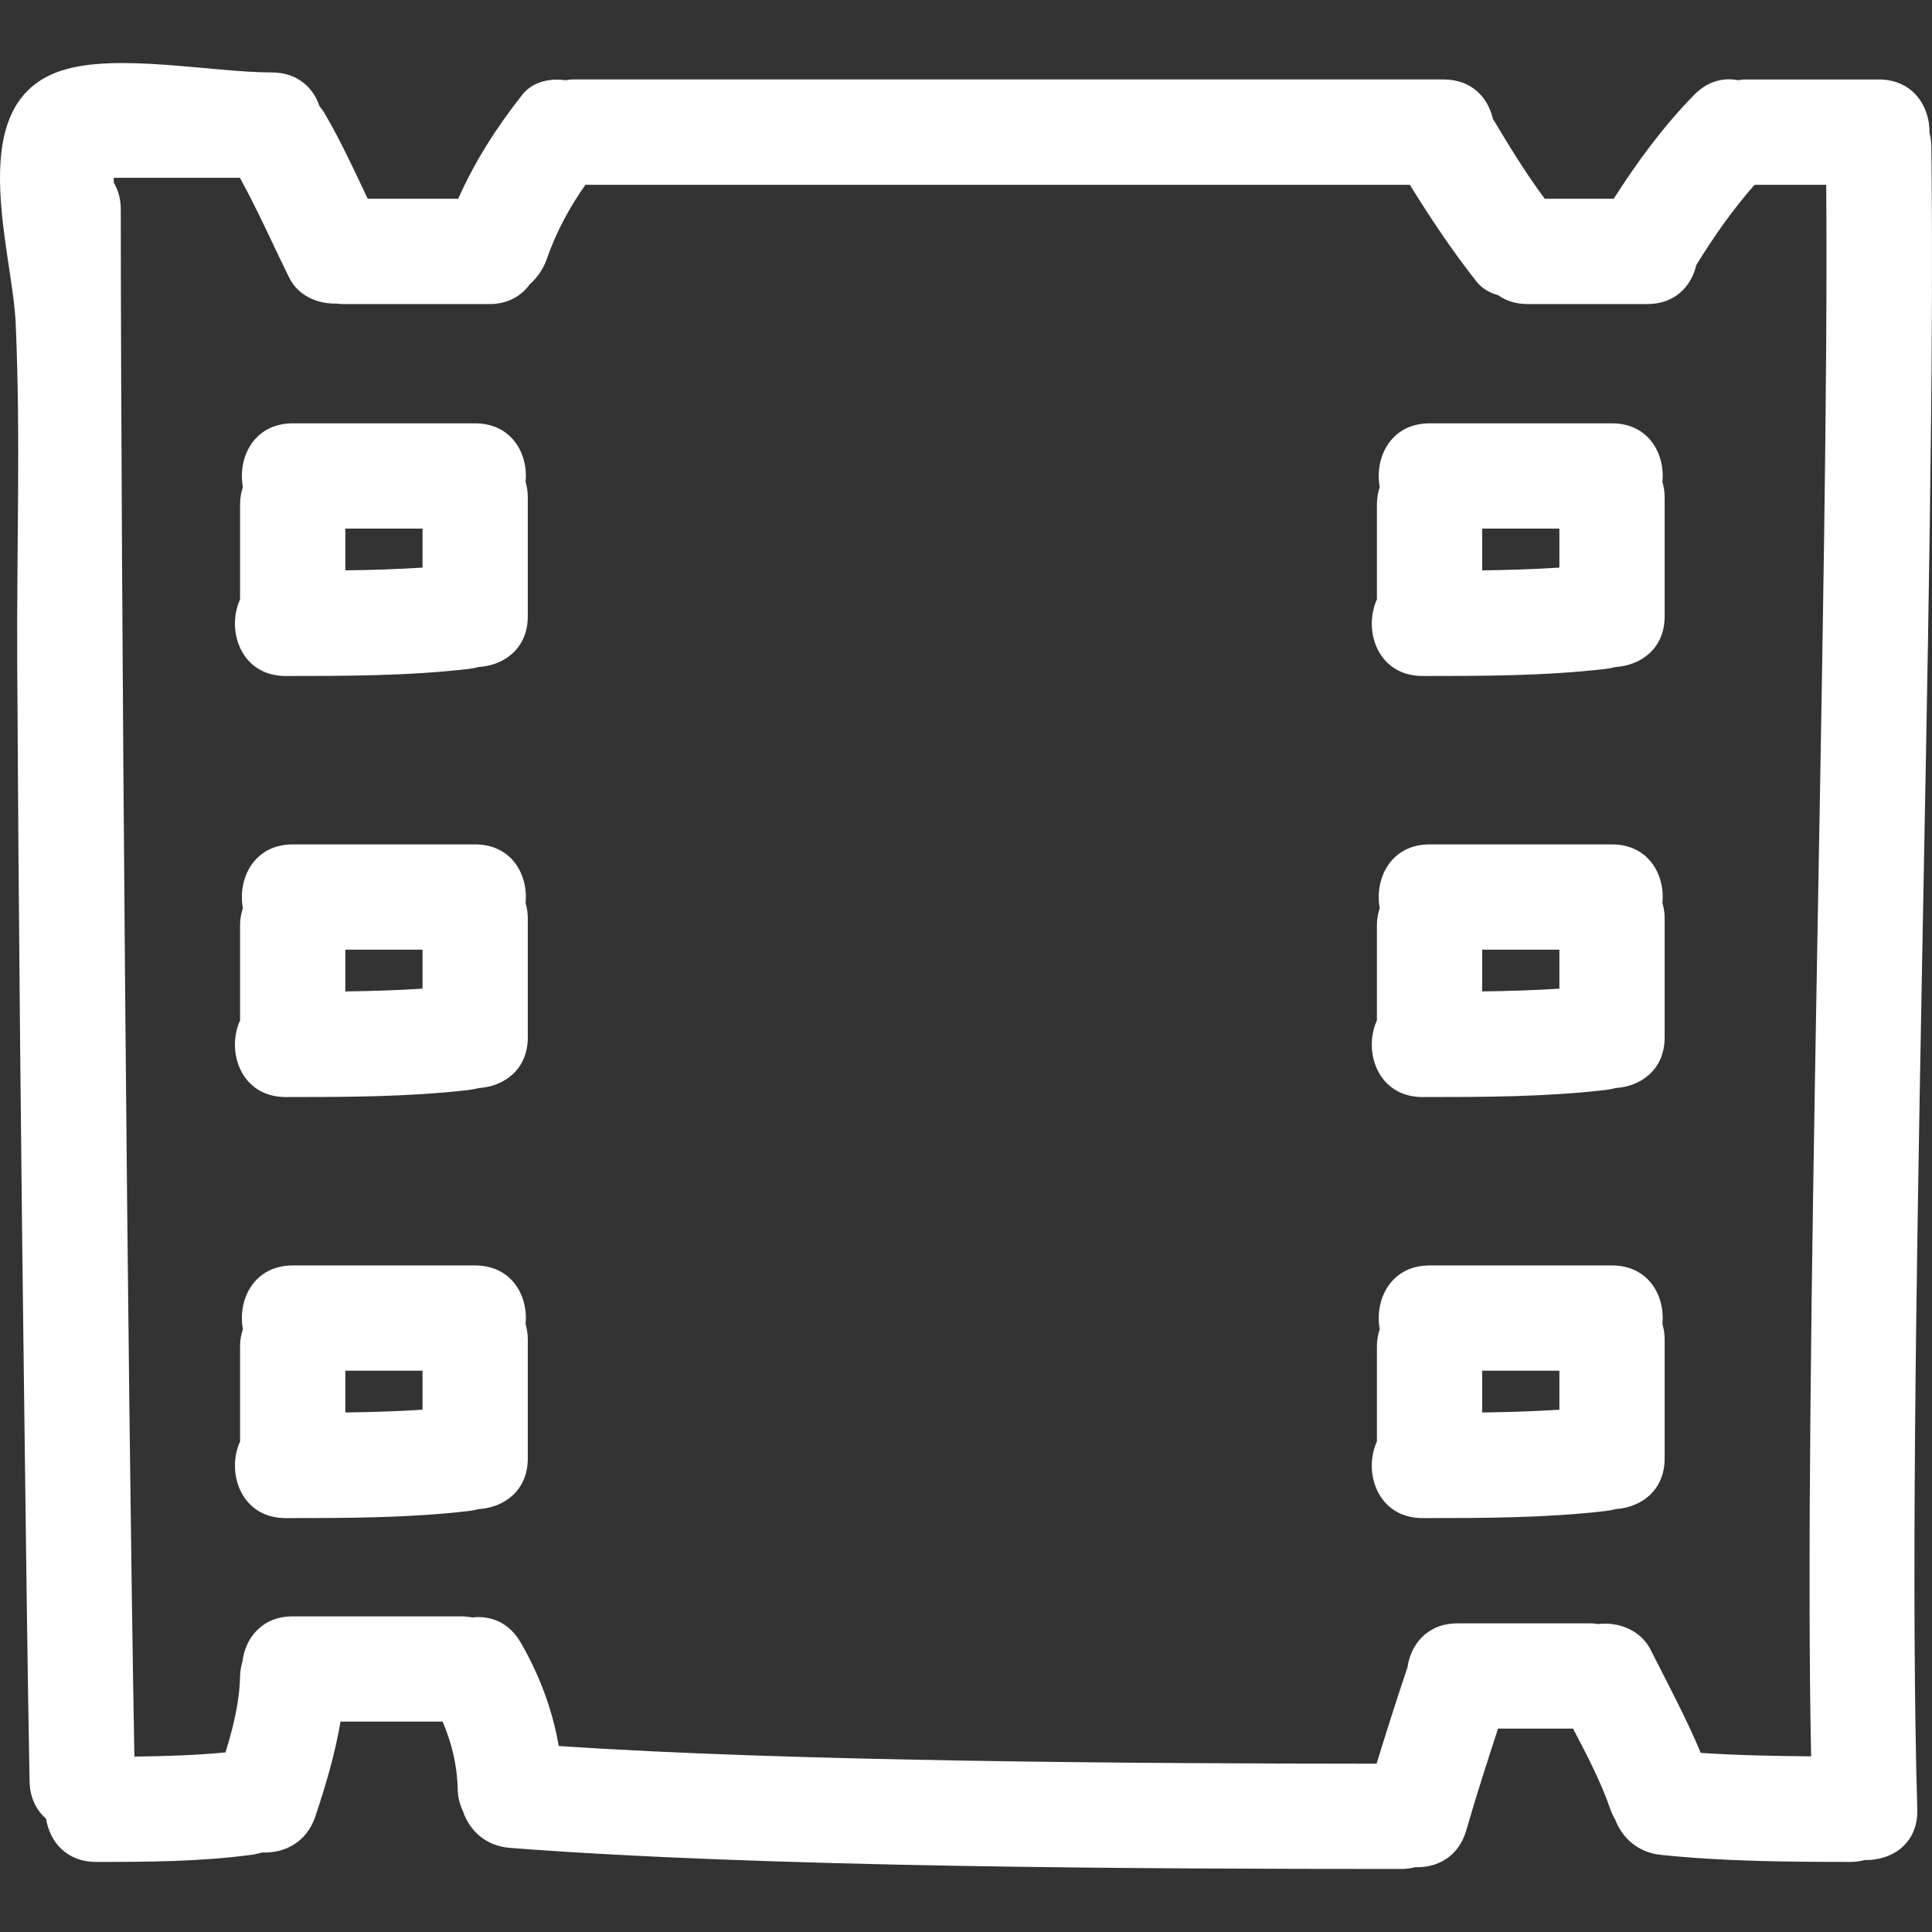 <?xml version="1.0" encoding="UTF-8"?> <svg xmlns="http://www.w3.org/2000/svg" width="800" height="800" viewBox="0 0 800 800" fill="none"><rect x="0" y="0" width="800" height="800" fill="#333333" stroke="none"/><g clip-path="url(#clip0_2013_298)"><path d="M799.717 60.516C799.691 58.536 799.401 56.733 798.977 55.032C799.121 44.021 792.115 32.908 777.924 32.908H722.714C721.649 32.908 720.697 33.082 719.718 33.206C713.691 32.045 707.144 33.518 701.5 39.289C688.782 52.28 677.962 66.979 668.206 82.302H639.663C631.77 71.771 624.926 60.439 618.15 49.17C616.158 40.405 609.405 32.901 597.769 32.901H237.44C236.248 32.901 235.184 33.084 234.094 33.233C227.44 32.279 220.451 33.924 216.224 39.282C205.51 52.882 196.61 66.832 189.731 82.294H152.262C146.553 70.24 140.98 58.112 134.209 46.595C133.626 45.611 132.953 44.819 132.298 43.973C129.709 36.222 123.112 29.991 112.467 29.991C87.77 29.991 48.665 21.84 25.705 29.153C-15.835 42.375 5.12 103.116 6.491 133.785C8.573 180.442 6.875 227.563 7.125 274.27C7.7 380.517 8.78 486.774 10.168 593.011C10.793 641.214 11.351 689.398 12.24 737.573C12.364 744.437 15.083 749.595 19.085 753.102C20.567 762.553 27.479 770.989 39.848 770.989C61.208 770.98 82.567 770.878 103.774 768.087C105.434 767.874 107.025 767.515 108.587 767.074C117.645 767.458 126.955 763.039 130.598 752.09C134.905 739.159 138.757 726.193 140.997 712.878H183.27C186.976 721.594 189.283 730.714 189.493 740.487C189.573 744.054 190.358 747.161 191.639 749.816C194.264 757.716 200.821 764.382 211.287 765.183C316.718 773.304 474.641 773.891 580.323 773.899C582.399 773.899 584.265 773.601 586.035 773.16C594.966 773.483 603.955 768.98 607.157 757.897C611.234 743.756 615.721 729.761 620.311 715.782H651.374C657.078 726.661 662.783 737.558 666.827 749.179C667.37 750.72 668.059 752.175 668.852 753.555C671.747 760.918 678.029 767.072 687.836 768.078C713.936 770.767 740.081 770.98 766.292 770.98C768.422 770.98 770.328 770.665 772.133 770.206C783.233 770.477 794.317 763.505 793.901 749.186C788.811 574.783 802.074 234.934 799.717 60.516ZM749.942 727.263C734.694 727.125 719.455 726.845 704.251 725.831C698.105 711.18 690.594 697.202 683.41 682.992C679.409 675.065 670.18 671.431 661.702 672.487C660.741 672.376 659.821 672.197 658.783 672.197H603.575C590.966 672.197 584.06 680.973 582.768 690.645C582.699 690.807 582.613 690.935 582.555 691.104C578.213 704.13 574.033 717.189 570.008 730.307C474.465 730.257 326.685 729.474 231.358 722.978C228.771 707.919 223.365 693.538 215.587 680.096C210.697 671.652 202.975 668.877 195.547 669.763C194.1 669.481 192.588 669.303 190.95 669.303H121.21C108.473 669.303 101.578 678.259 100.378 688.041C99.855 689.88 99.471 691.82 99.415 694.001C99.164 704.863 96.55 715.326 93.367 725.645C80.83 726.818 68.245 727.227 55.646 727.356C52.781 569.021 50.112 245.055 50.014 86.686C50.014 82.311 48.9 78.658 47.112 75.65V73.611H99.323C106.794 87.122 112.983 101.287 119.835 115.126C123.436 122.404 131.507 125.943 139.359 125.7C140.1 125.767 140.781 125.916 141.555 125.916H202.578C210.347 125.916 215.892 122.536 219.371 117.713C222.543 114.952 225.028 111.274 226.501 107.017C230.26 96.172 235.784 85.947 242.394 76.523H583.789C592.337 90.366 601.3 103.8 611.422 116.633C613.712 119.544 616.871 121.269 620.292 122.196C623.52 124.486 627.605 125.916 632.636 125.916H682.039C693.634 125.916 700.36 118.479 702.393 109.763C709.629 98.002 717.436 86.82 726.536 76.523H756.197C757.535 238.259 746.594 565.495 749.942 727.263Z" fill="white"></path><path d="M196.756 175.299H121.202C105.163 175.299 98.318 189.482 100.578 201.668C99.889 203.804 99.407 206.101 99.407 208.721V248.167C93.56 261.076 99.791 279.916 118.298 279.916C143.528 279.908 168.755 279.9 193.852 277.013C195.373 276.838 196.853 276.553 198.292 276.18C208.647 275.541 218.549 268.61 218.549 255.22V205.809C218.549 203.514 218.173 201.475 217.633 199.559C218.788 187.904 211.885 175.299 196.756 175.299ZM174.963 235.032C164.321 235.713 153.667 236.041 142.996 236.174V218.887H174.963V235.032Z" fill="white"></path><path d="M196.756 349.649H121.202C105.163 349.649 98.318 363.832 100.578 376.019C99.889 378.155 99.407 380.45 99.407 383.072V422.518C93.56 435.423 99.791 454.264 118.298 454.264C143.528 454.255 168.755 454.245 193.852 451.362C195.373 451.191 196.853 450.902 198.292 450.527C208.647 449.888 218.549 442.957 218.549 429.567V380.161C218.549 377.866 218.173 375.828 217.633 373.911C218.788 362.253 211.885 349.649 196.756 349.649ZM174.963 409.381C164.321 410.062 153.667 410.387 142.996 410.523V393.236H174.963V409.381Z" fill="white"></path><path d="M196.756 523.994H121.202C105.163 523.994 98.318 538.177 100.578 550.367C99.889 552.503 99.407 554.795 99.407 557.415V596.866C93.56 609.77 99.791 628.612 118.298 628.612C143.528 628.602 168.755 628.593 193.852 625.708C195.373 625.537 196.853 625.25 198.292 624.875C208.647 624.236 218.549 617.306 218.549 603.916V554.504C218.549 552.214 218.173 550.171 217.633 548.255C218.788 536.603 211.885 523.994 196.756 523.994ZM174.963 583.731C164.321 584.411 153.667 584.737 142.996 584.872V567.583H174.963V583.731Z" fill="white"></path><path d="M667.498 175.299H591.946C575.907 175.299 569.062 189.482 571.317 201.668C570.628 203.804 570.152 206.101 570.152 208.721V248.167C564.304 261.076 570.536 279.916 589.042 279.916C614.268 279.908 639.501 279.9 664.596 277.013C666.112 276.838 667.592 276.553 669.032 276.18C679.393 275.541 689.294 268.61 689.294 255.22V205.809C689.294 203.514 688.919 201.475 688.374 199.559C689.531 187.904 682.625 175.299 667.498 175.299ZM645.706 235.032C635.063 235.713 624.406 236.041 613.739 236.174V218.887H645.706V235.032Z" fill="white"></path><path d="M667.498 349.649H591.946C575.907 349.649 569.062 363.832 571.317 376.019C570.628 378.155 570.152 380.45 570.152 383.072V422.518C564.304 435.423 570.536 454.264 589.042 454.264C614.268 454.255 639.501 454.245 664.596 451.362C666.112 451.191 667.592 450.902 669.032 450.527C679.393 449.888 689.294 442.957 689.294 429.567V380.161C689.294 377.866 688.919 375.828 688.374 373.911C689.531 362.253 682.625 349.649 667.498 349.649ZM645.706 409.381C635.063 410.062 624.406 410.387 613.739 410.523V393.236H645.706V409.381Z" fill="white"></path><path d="M667.498 523.994H591.946C575.907 523.994 569.062 538.177 571.317 550.367C570.628 552.503 570.152 554.795 570.152 557.415V596.866C564.304 609.77 570.536 628.612 589.042 628.612C614.268 628.602 639.501 628.593 664.596 625.708C666.112 625.537 667.592 625.25 669.032 624.875C679.393 624.236 689.294 617.306 689.294 603.916V554.504C689.294 552.214 688.919 550.171 688.374 548.255C689.531 536.603 682.625 523.994 667.498 523.994ZM645.706 583.731C635.063 584.411 624.406 584.737 613.739 584.872V567.583H645.706V583.731Z" fill="white"></path></g><defs><clipPath id="clip0_2013_298"><rect width="800" height="800" fill="white"></rect></clipPath></defs></svg> 